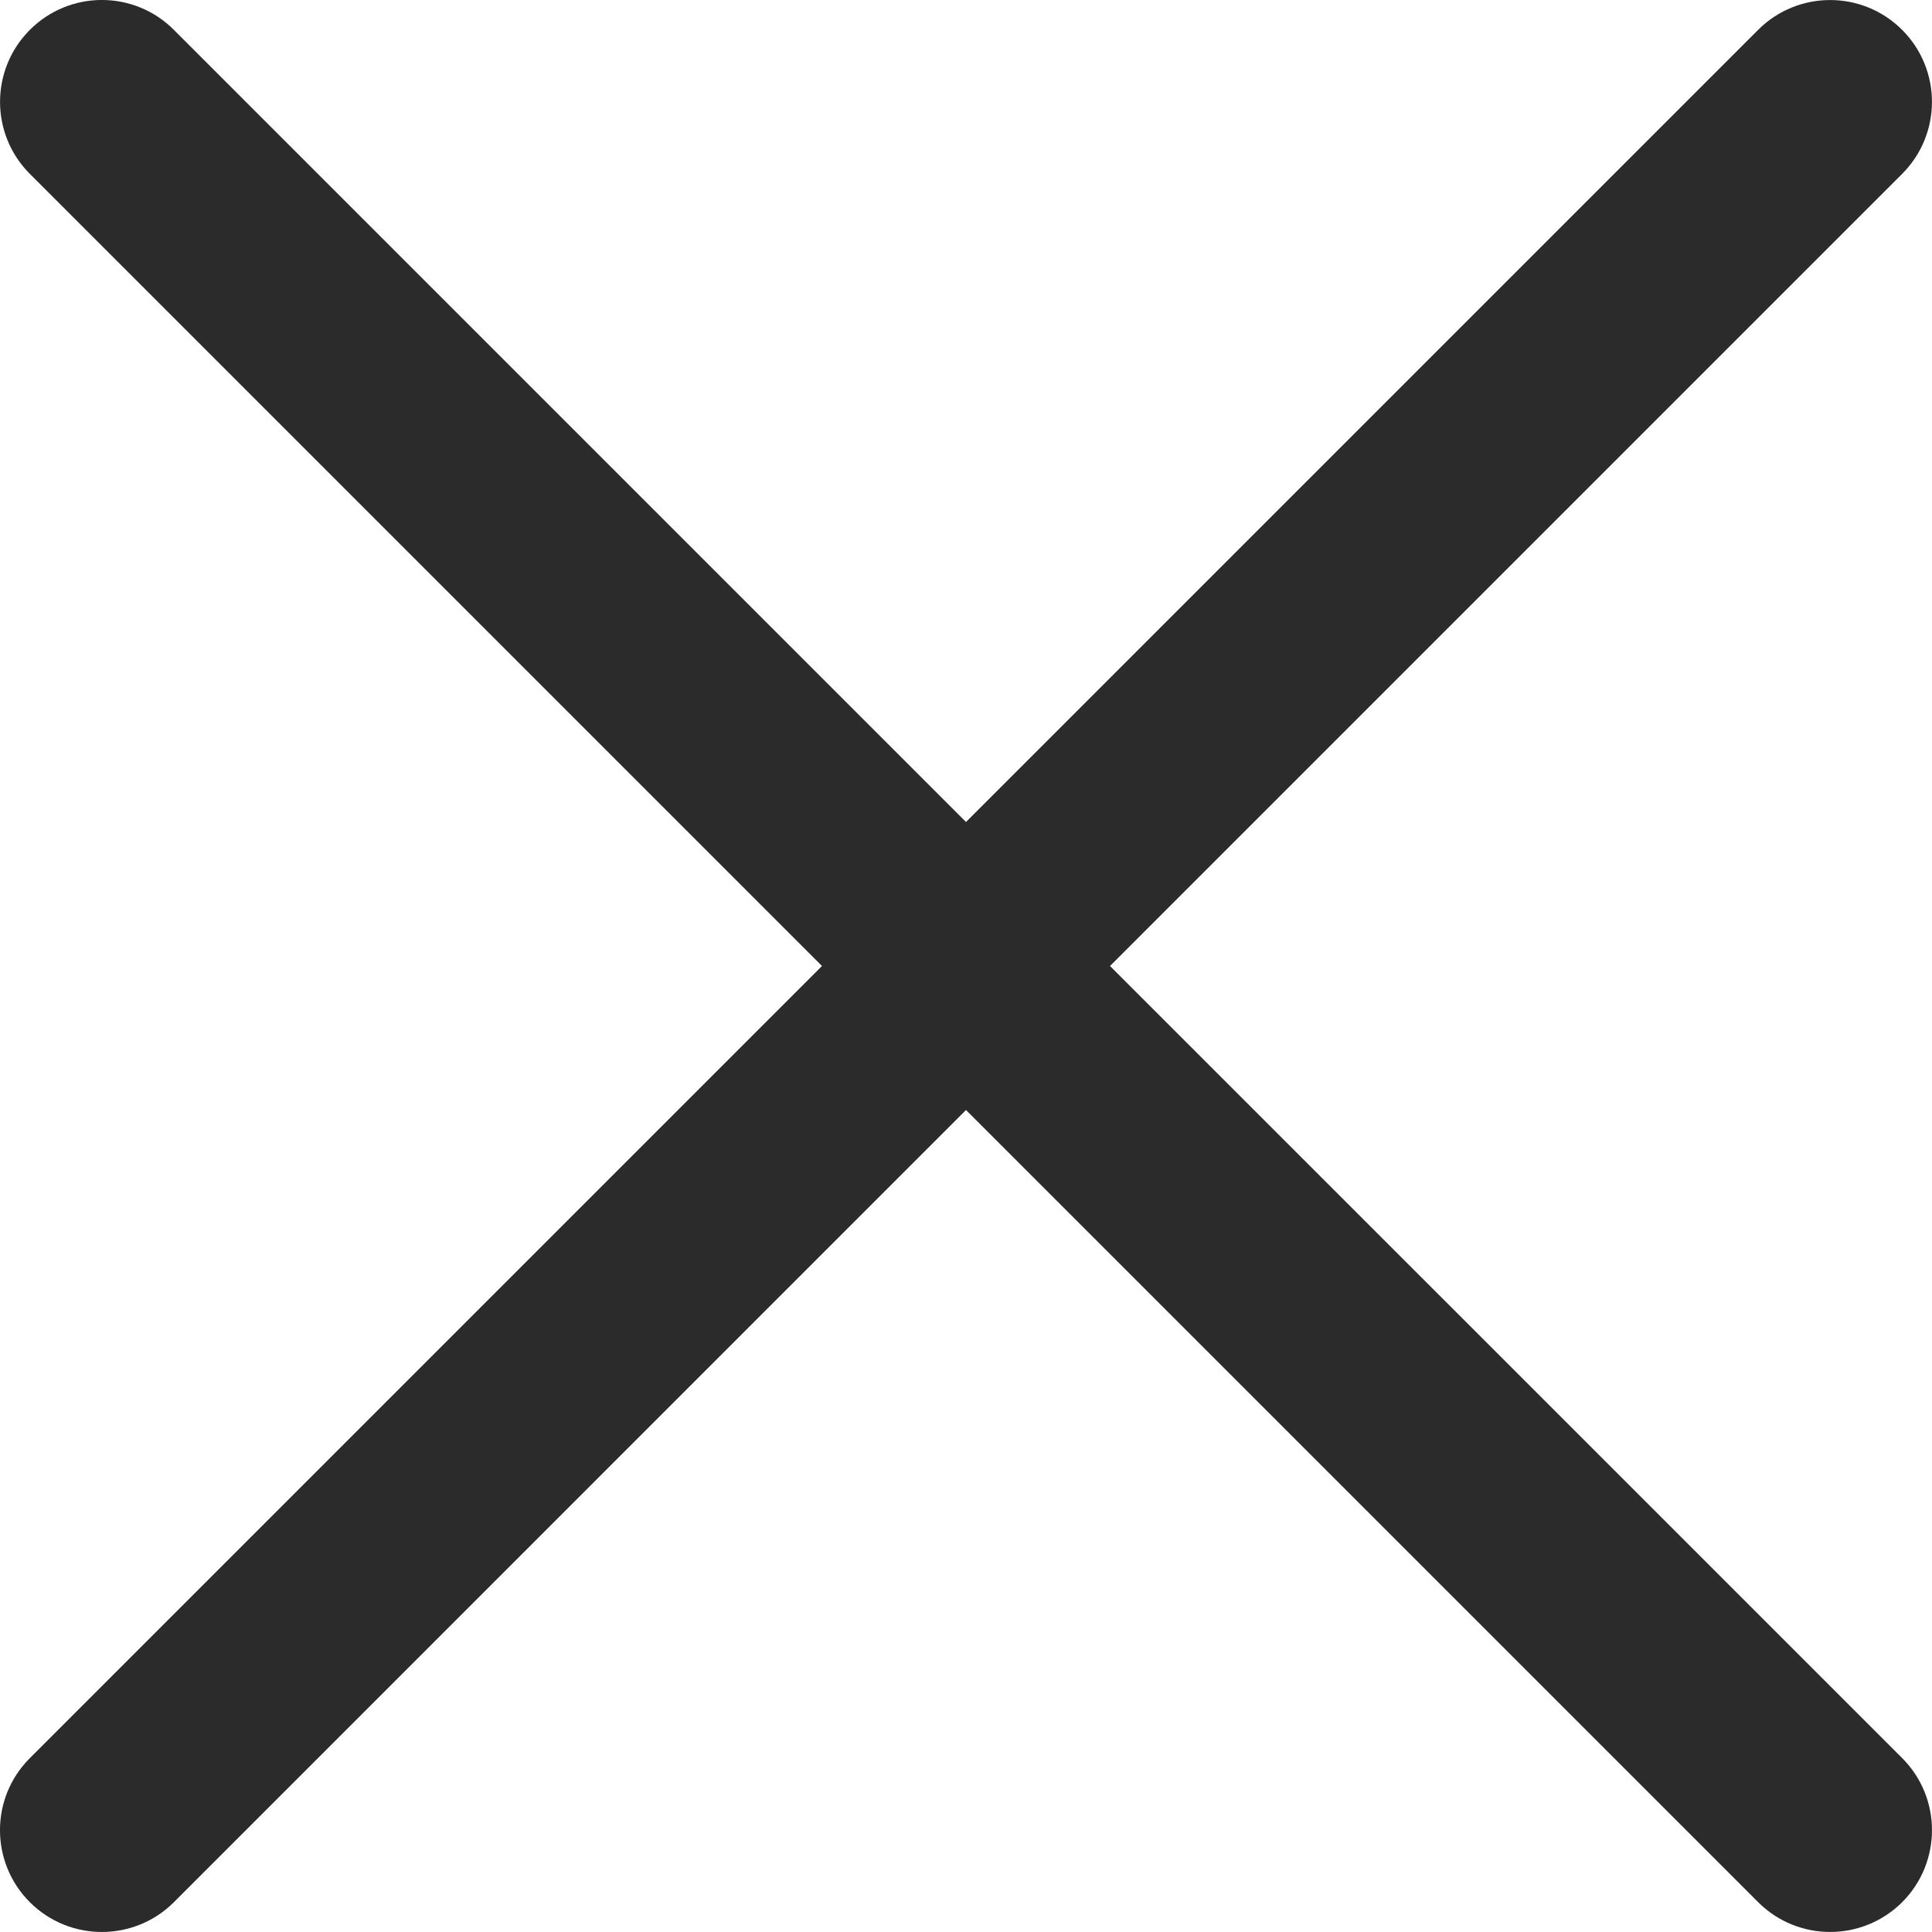 <svg width="24" height="24" viewBox="0 0 24 24" fill="none" xmlns="http://www.w3.org/2000/svg">
<path fill-rule="evenodd" clip-rule="evenodd" d="M0.371 0.371C-0.123 0.865 -0.123 1.666 0.371 2.16L10.211 12L0.371 21.84C-0.124 22.334 -0.124 23.135 0.371 23.63C0.865 24.123 1.666 24.123 2.16 23.63L12 13.789L21.84 23.629C22.334 24.123 23.135 24.123 23.63 23.629C24.123 23.135 24.123 22.334 23.63 21.84L13.789 12L23.629 2.16C24.123 1.666 24.123 0.865 23.629 0.371C23.135 -0.123 22.334 -0.123 21.84 0.371L12 10.211L2.16 0.371C1.666 -0.124 0.865 -0.124 0.371 0.371Z" fill="#2B2B2B"/>
</svg>
